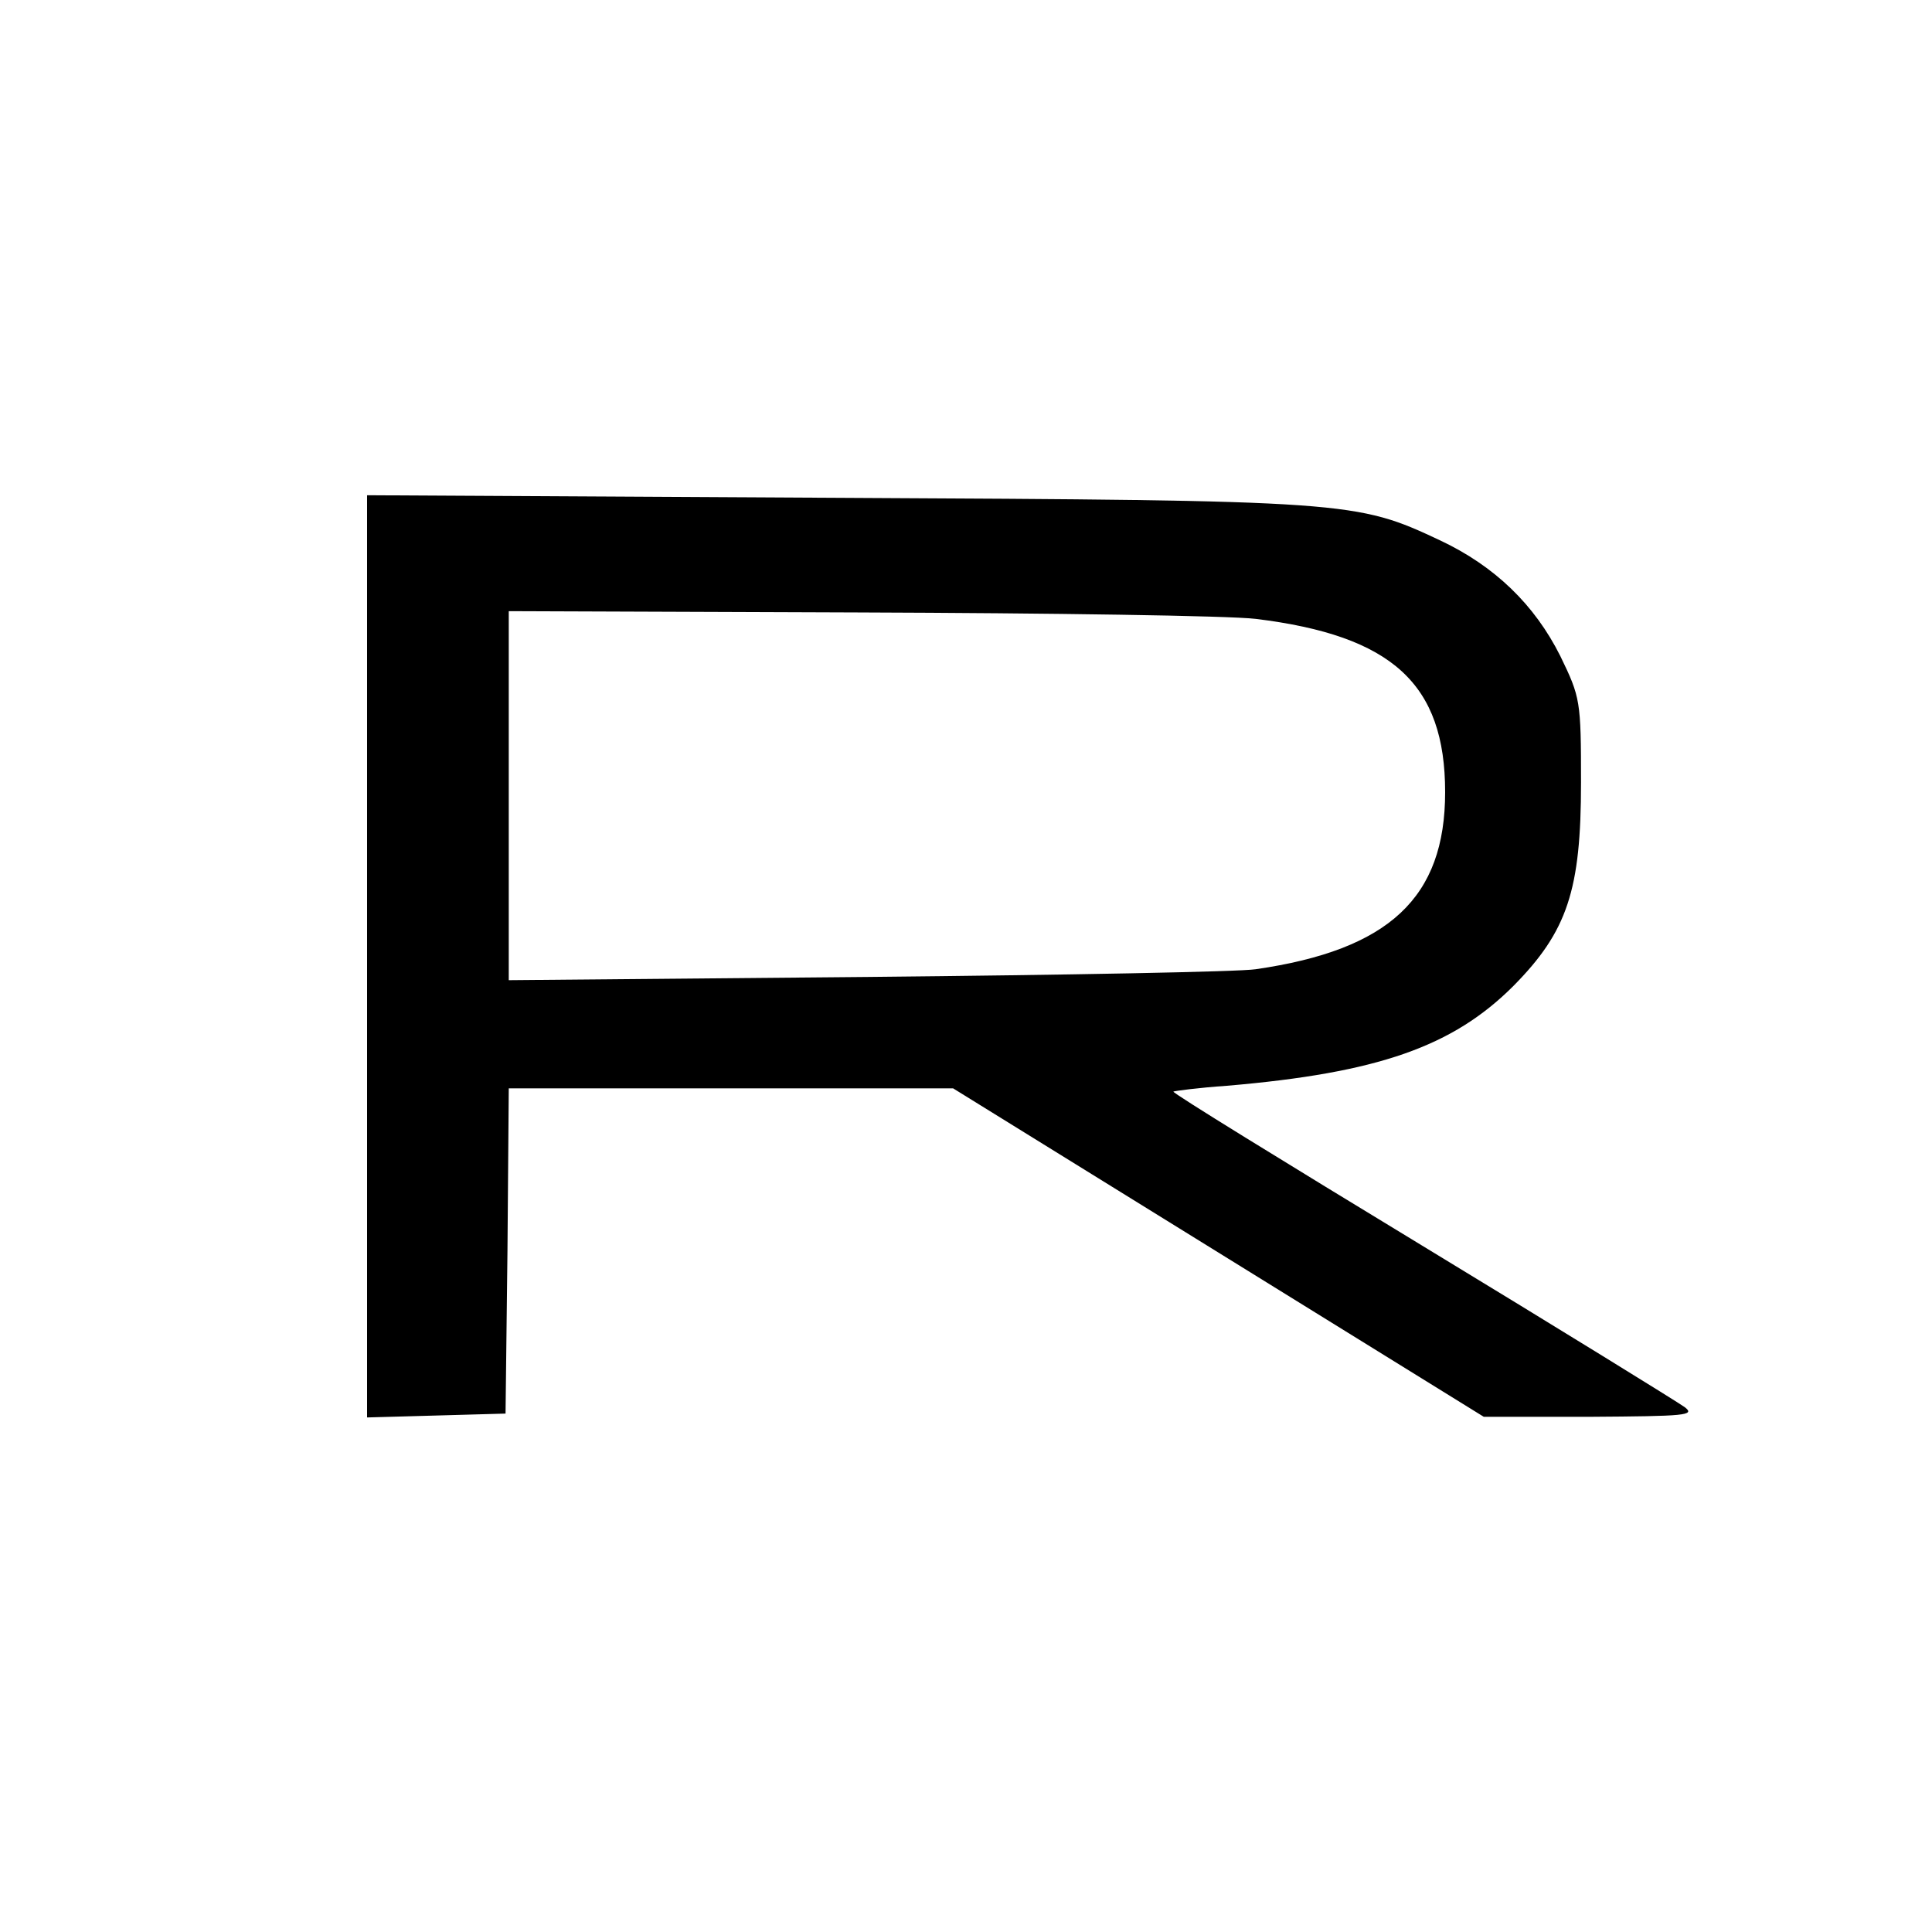 <?xml version="1.0" standalone="no"?>
<!DOCTYPE svg PUBLIC "-//W3C//DTD SVG 20010904//EN"
 "http://www.w3.org/TR/2001/REC-SVG-20010904/DTD/svg10.dtd">
<svg version="1.0" xmlns="http://www.w3.org/2000/svg"
 width="300pt" height="300pt" viewBox="0 0 300 300"
 preserveAspectRatio="xMidYMid meet">
<g transform="translate(0,300) scale(0.1,-0.1)"
fill="#000000" stroke="none">
<path d="M570 1515 l0 -716 108 3 107 3 3 253 2 252 345 0 345 0 412 -255 412
-255 165 0 c148 1 164 2 147 15 -11 8 -194 121 -408 251 -214 130 -388 237
-386 239 2 1 39 6 83 9 235 20 351 61 445 155 84 85 105 149 105 316 0 127 -1
132 -32 196 -40 80 -102 140 -187 180 -130 61 -140 62 -938 66 l-728 4 0 -716z
m1380 524 c212 -26 294 -101 294 -269 0 -164 -87 -245 -294 -275 -25 -4 -296
-9 -602 -12 l-558 -5 0 286 0 287 543 -2 c298 -1 576 -5 617 -10z"/>
</g>
</svg>
